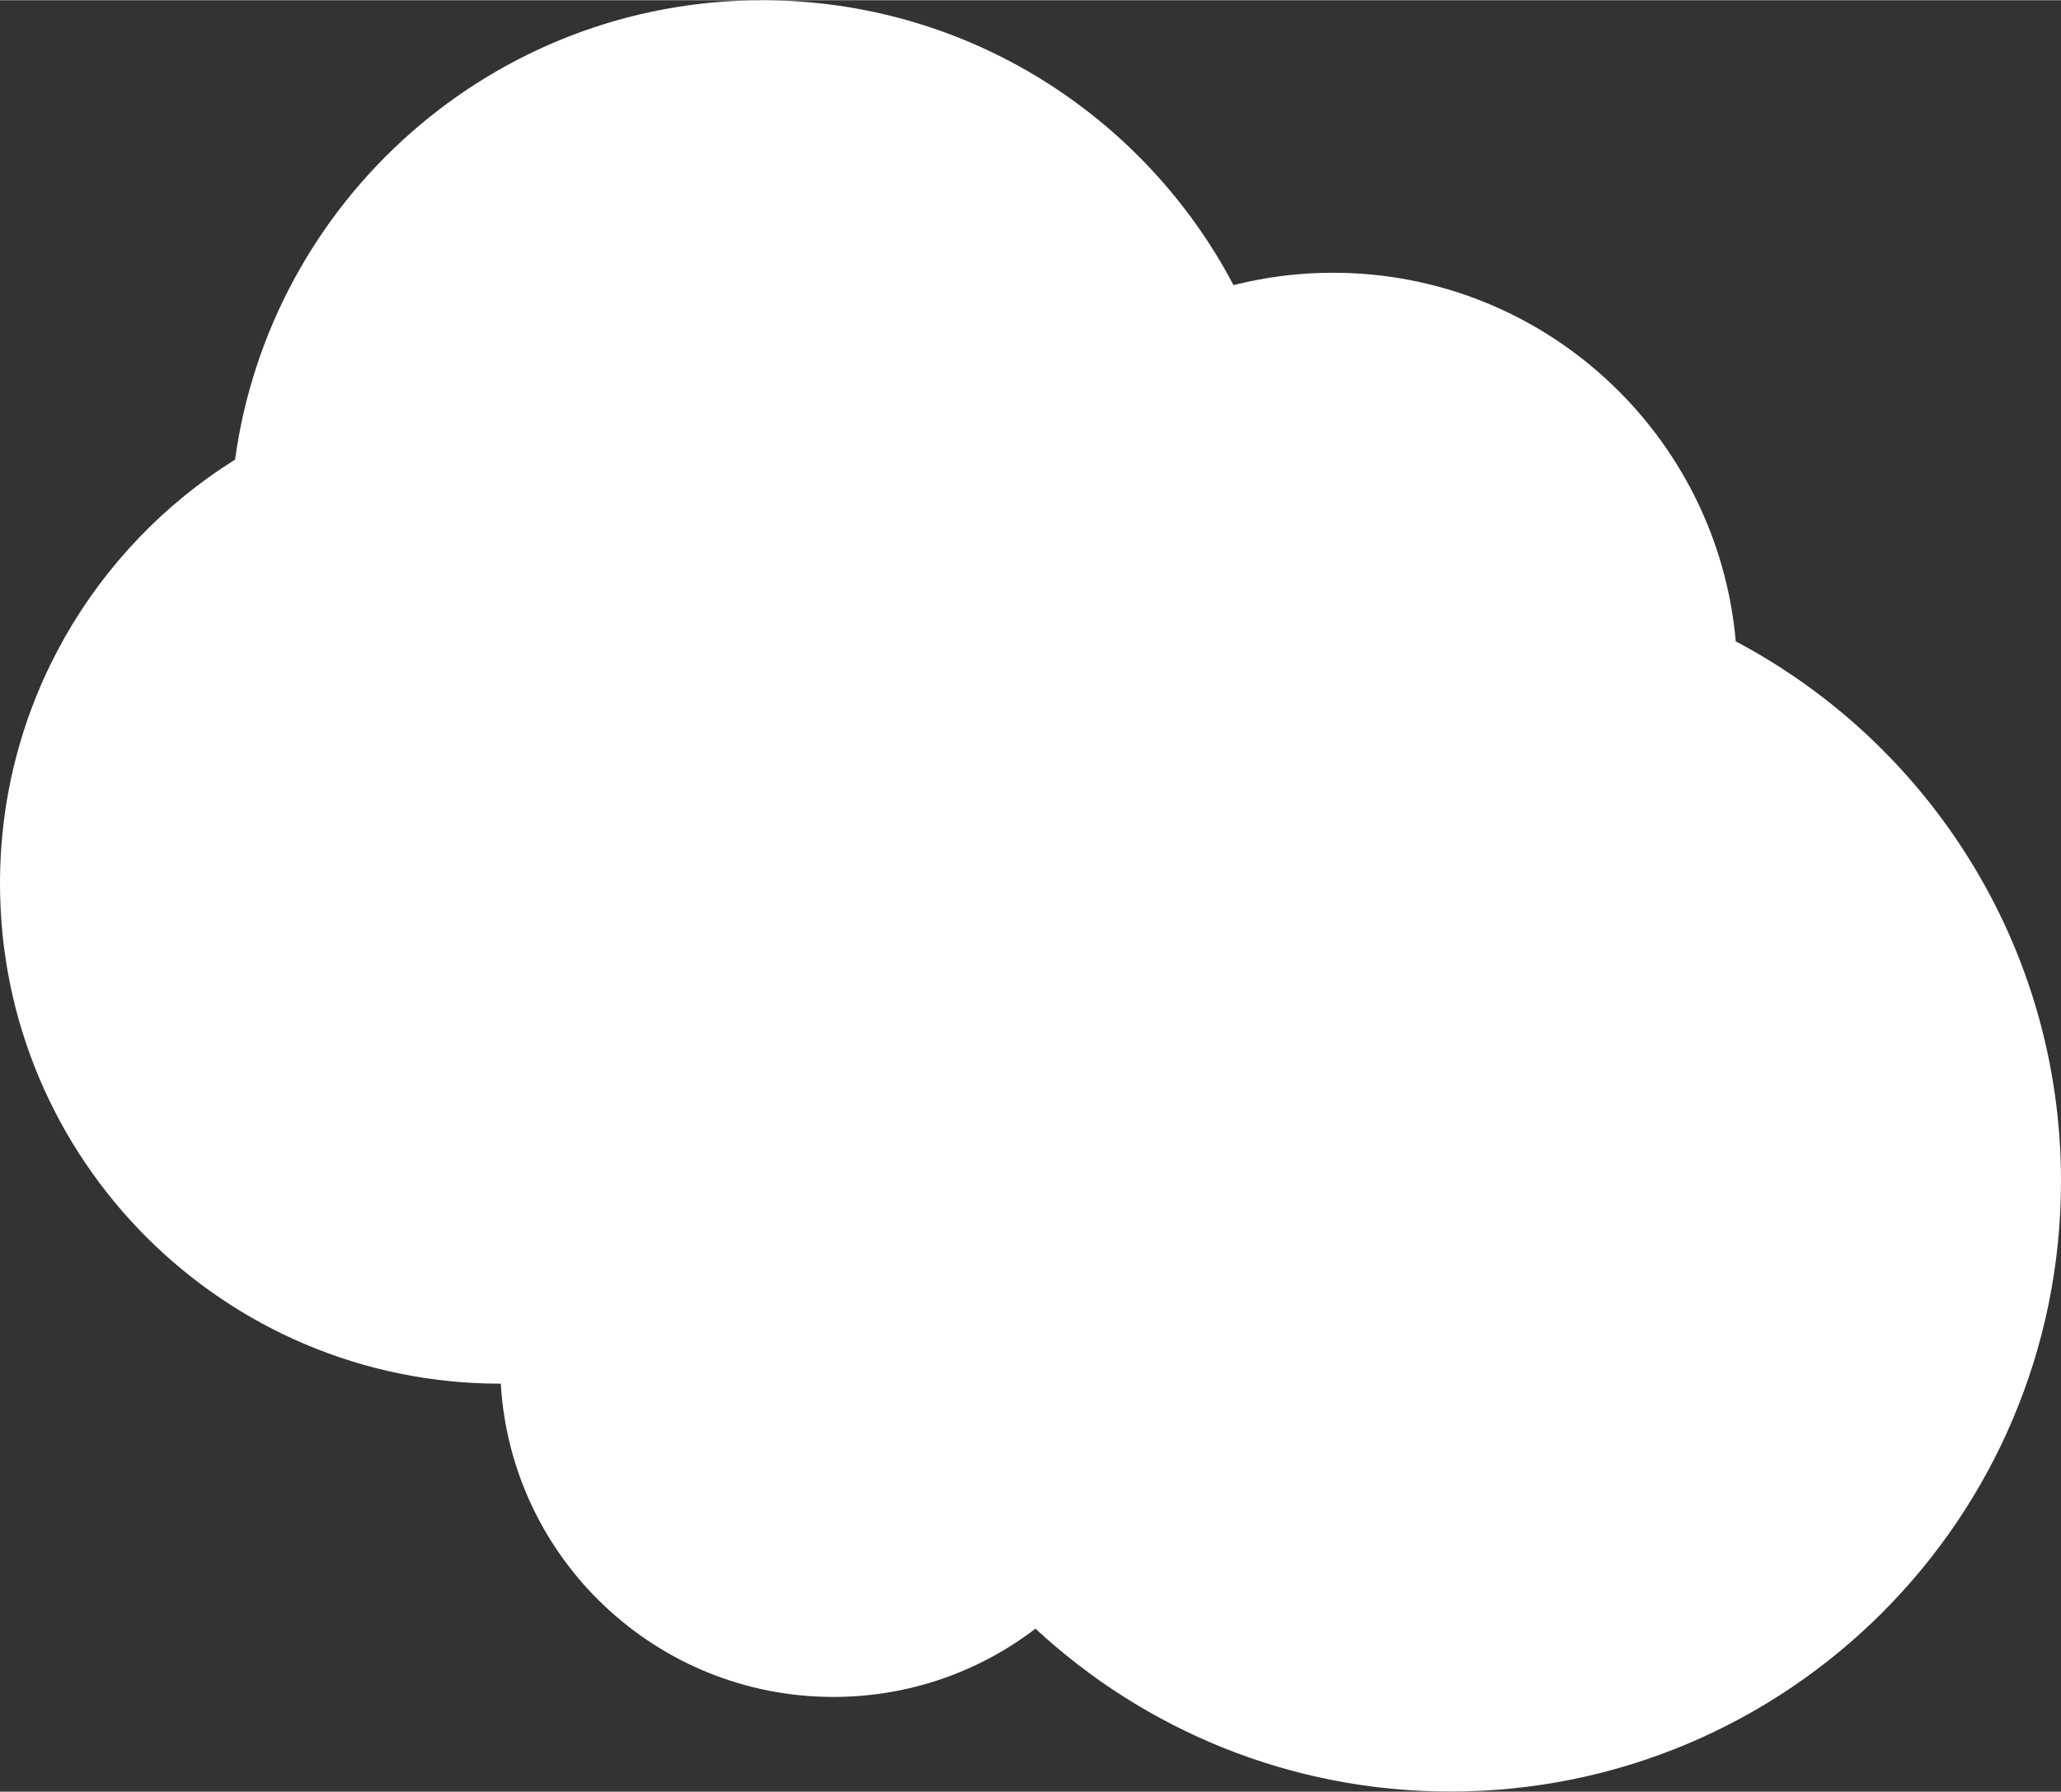 <?xml version="1.0" encoding="UTF-8"?><svg xmlns="http://www.w3.org/2000/svg" viewBox="0 0 138.53 120.43" aria-hidden="true" width="138px" height="120px"><rect x="0" y="0" width="138.53" height="120.43" fill="#333333" stroke="none"/><defs><linearGradient class="cerosgradient" data-cerosgradient="true" id="CerosGradient_id6d2b015a1" gradientUnits="userSpaceOnUse" x1="50%" y1="100%" x2="50%" y2="0%"><stop offset="0%" stop-color="#d1d1d1"/><stop offset="100%" stop-color="#d1d1d1"/></linearGradient><linearGradient/><style>.d-65d4fedc60091{fill:#fff;}</style></defs><g id="a65d4fedc60091"/><g id="b65d4fedc60091"><g id="c65d4fedc60091"><path class="d-65d4fedc60091" d="M116.67,43.11c-1.22-13.89-12.87-24.79-27.08-24.79-2.3,0-4.54,.29-6.68,.83C76.92,7.77,64.99,0,51.23,0,33.14,0,18.19,13.44,15.8,30.88,6.31,36.82,0,47.36,0,59.38c0,18.57,15.05,33.62,33.62,33.62,.01,0,.03,0,.04,0,.69,11.75,10.43,21.06,22.36,21.06,5.11,0,9.81-1.71,13.58-4.59,7.32,6.79,17.12,10.95,27.89,10.95,22.66,0,41.04-18.37,41.04-41.04,0-15.74-8.86-29.4-21.86-36.28Z"/></g></g></svg>